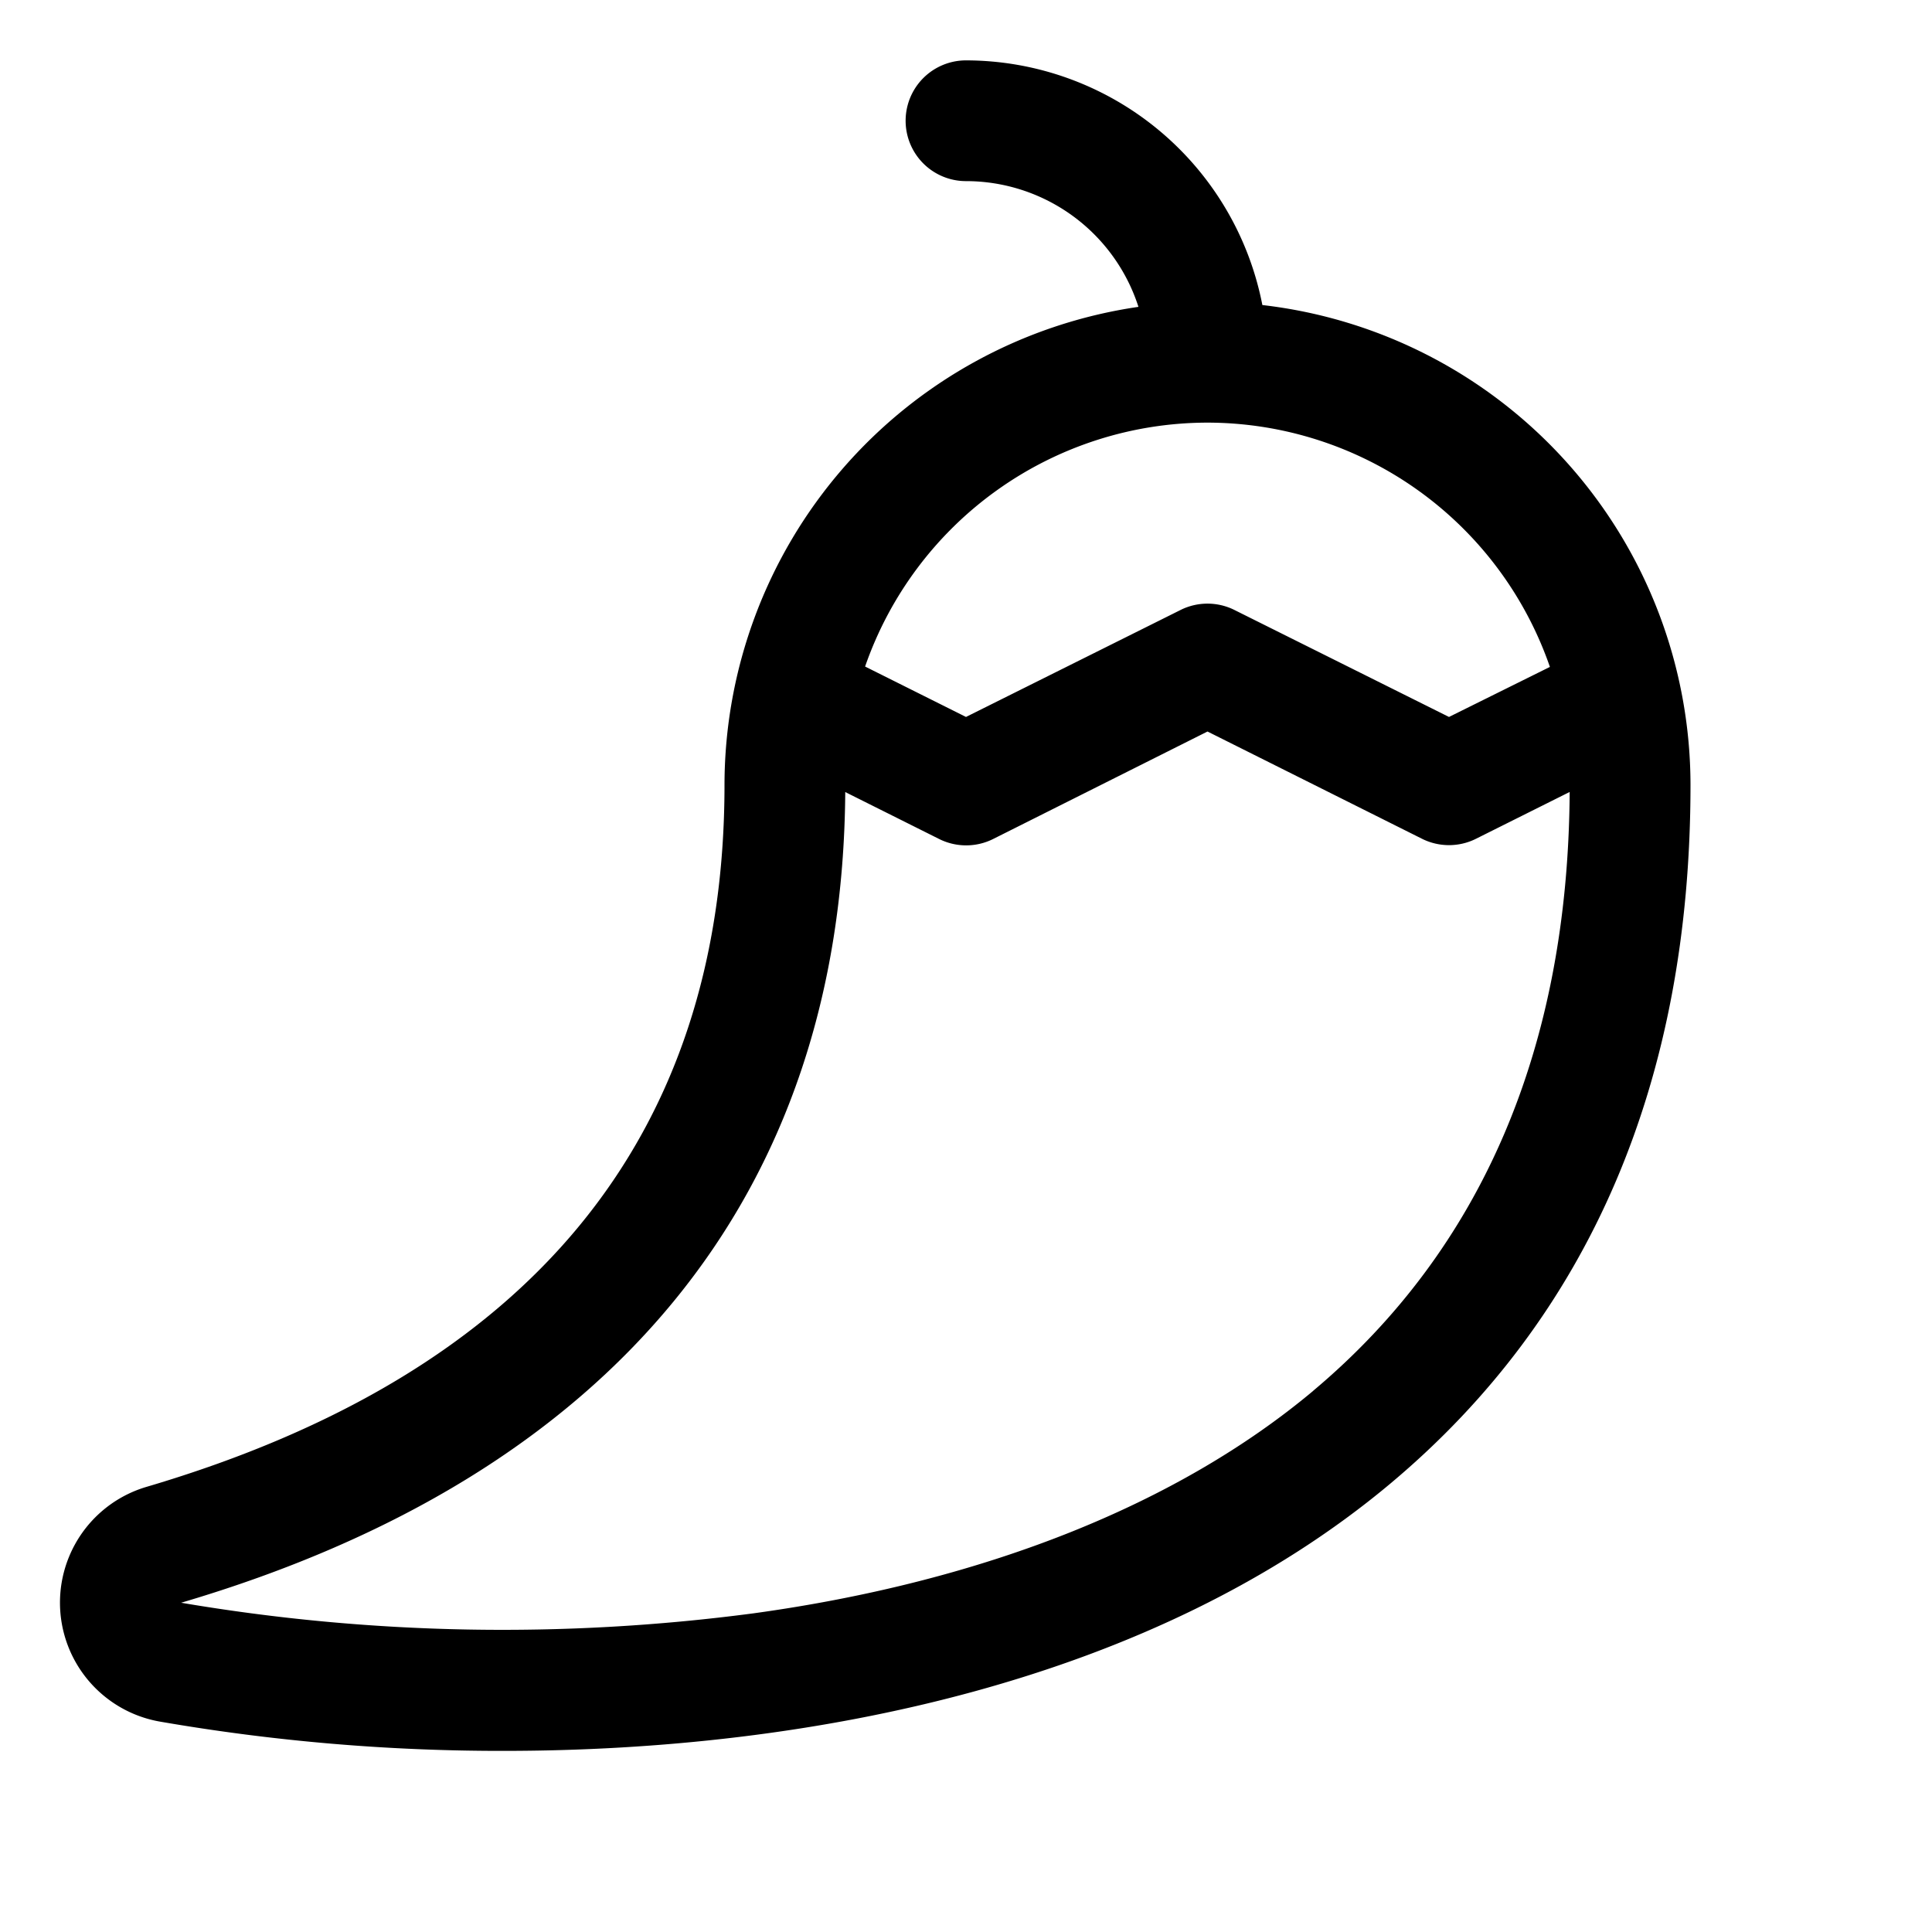<svg xmlns="http://www.w3.org/2000/svg" viewBox="0 0 256 256" fill="currentColor"><path d="M167.27,40.42A40.06,40.06,0,0,0,128,8a8,8,0,0,0,0,16,24,24,0,0,1,22.85,16.66A64.08,64.08,0,0,0,96,104c0,46.75-25.75,78-76.53,93a16,16,0,0,0,1.77,31.13A264.8,264.8,0,0,0,66.75,232c40.78,0,86.16-9.15,117.53-35.46C210.64,174.44,224,143.3,224,104h0A64.07,64.07,0,0,0,167.27,40.42ZM160,56a48.07,48.07,0,0,1,45.37,32.37L192,95,163.58,80.83a8,8,0,0,0-7.16,0L128,95l-13.37-6.68A48.08,48.08,0,0,1,160,56Zm14,128.3c-18,15.07-43.6,25.26-74.12,29.47A254.08,254.08,0,0,1,24,212.37h0v0c57.23-16.87,87.63-54,88-107.42l12.44,6.22a8,8,0,0,0,7.16,0L160,96.93l28.42,14.21a8,8,0,0,0,7.16,0l12.41-6.2C207.78,138.84,196.35,165.54,174,184.29Z"/></svg>
